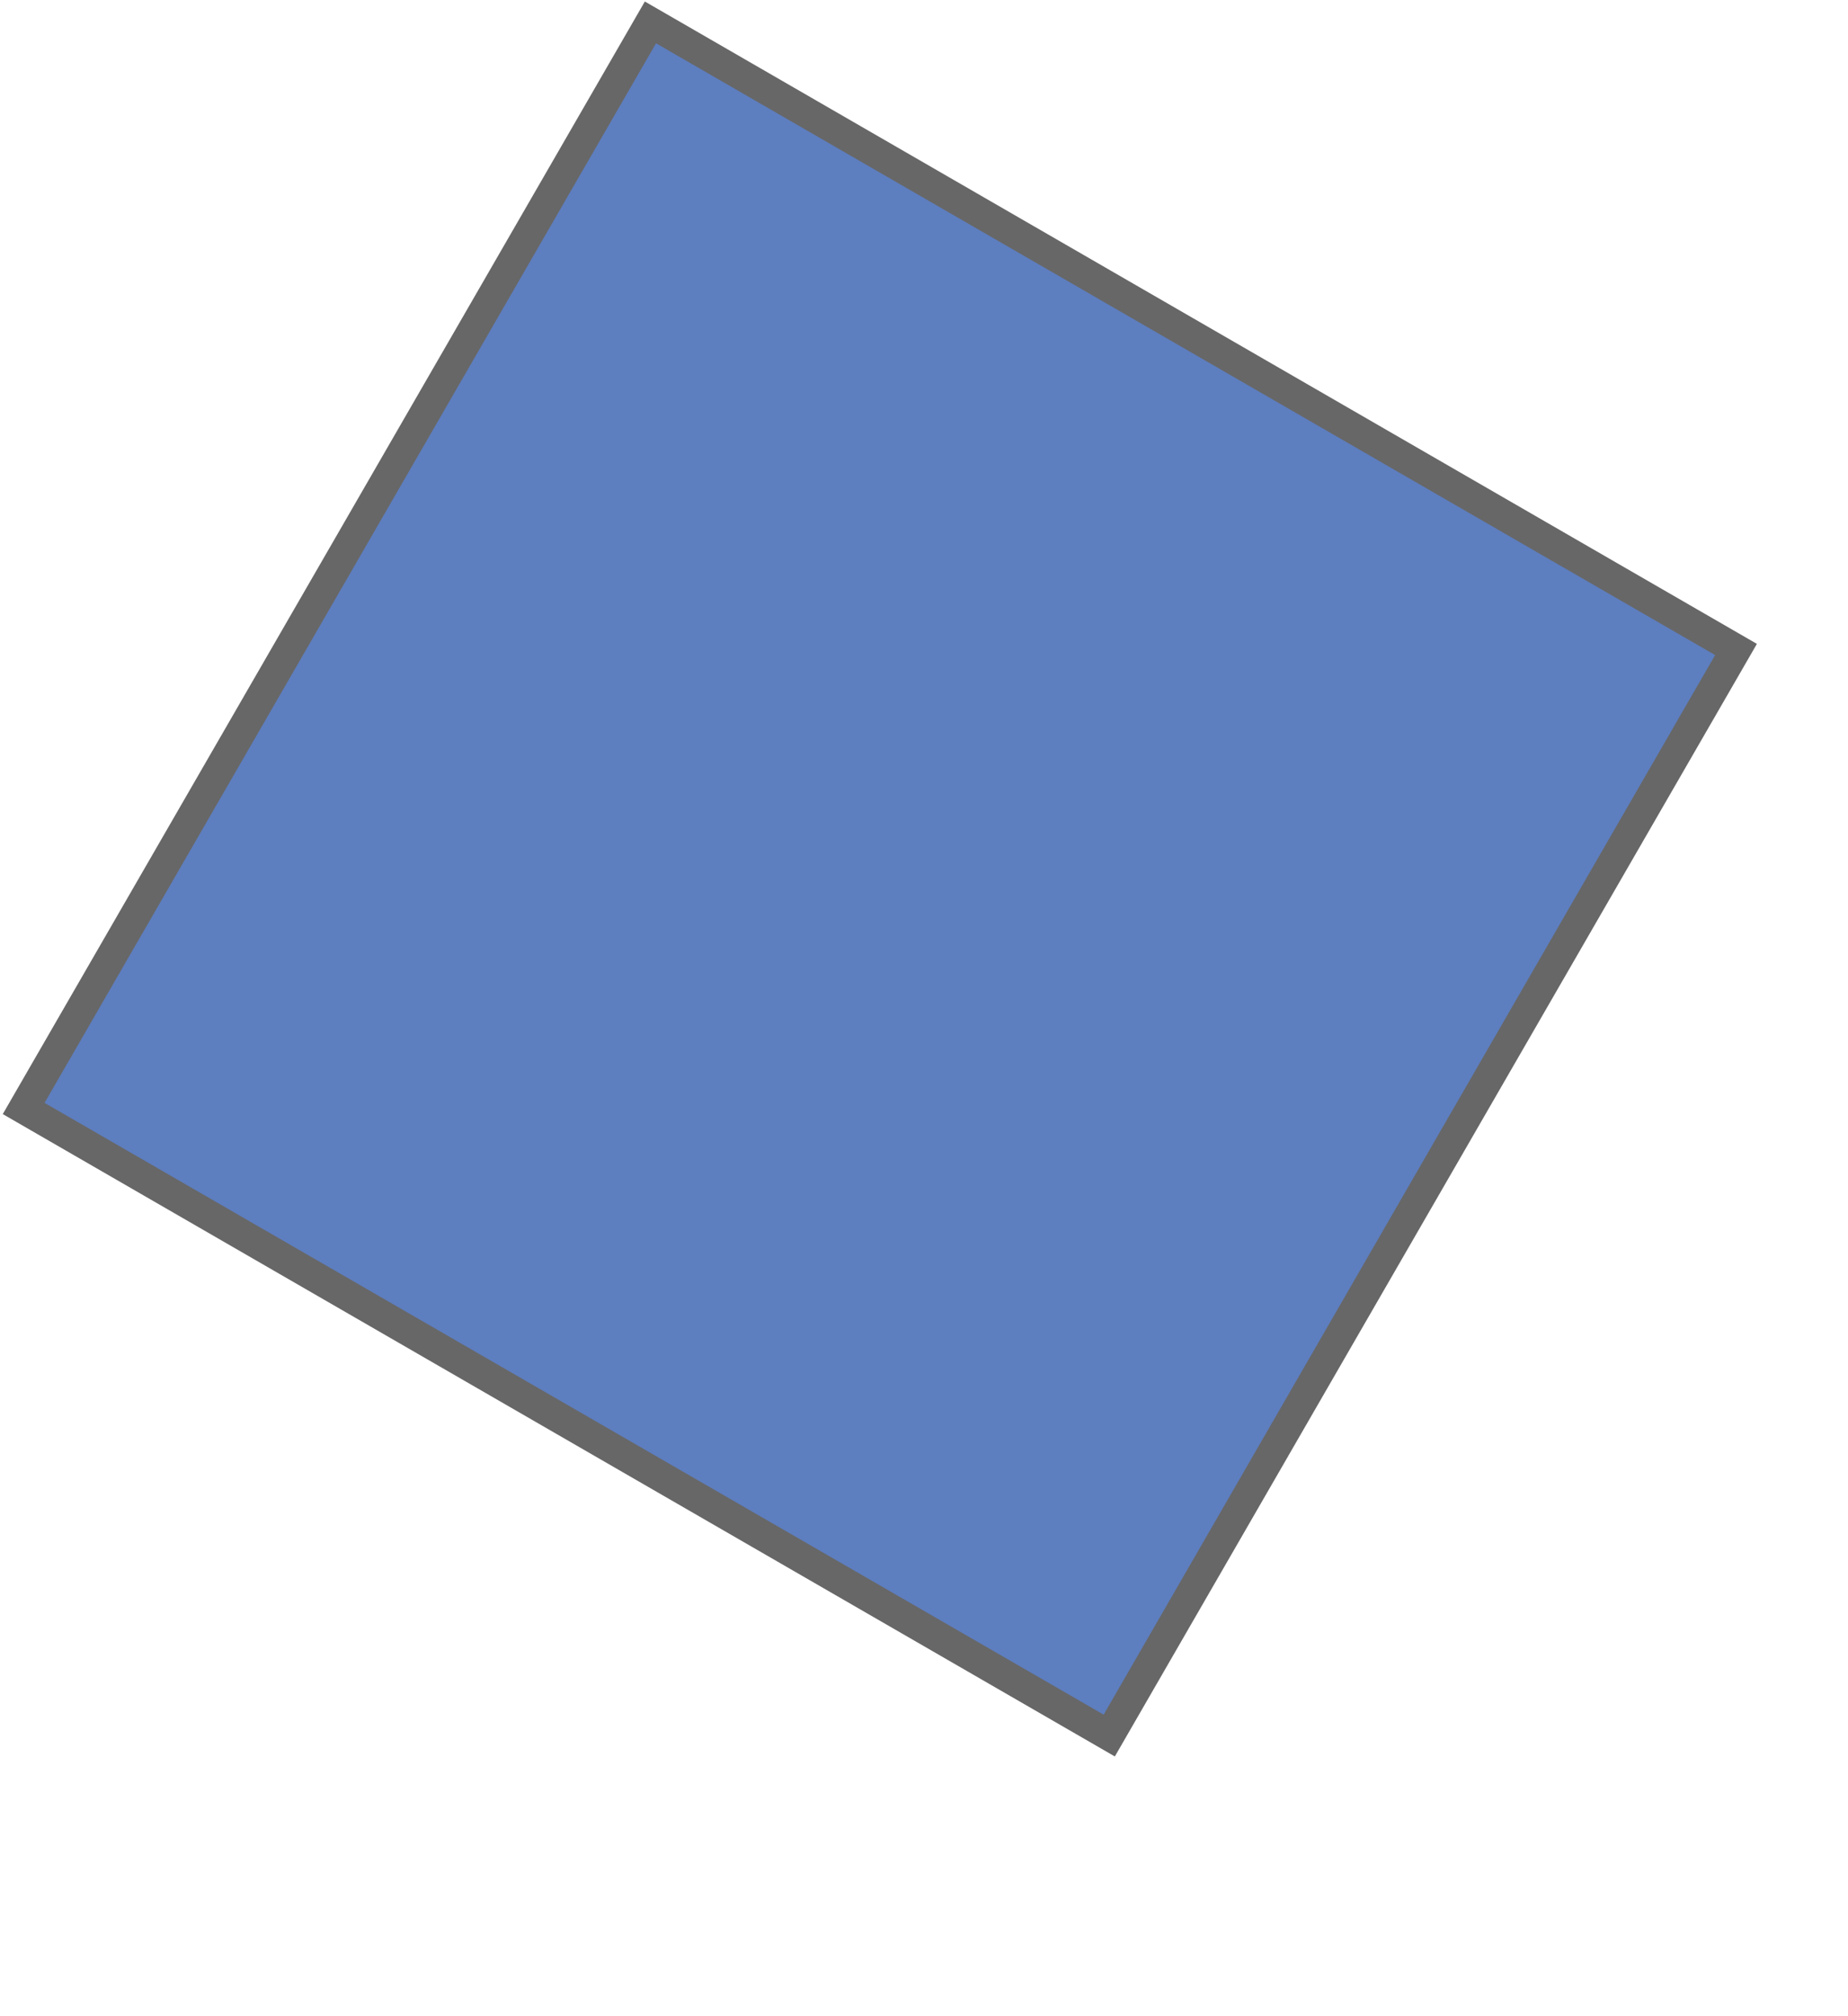 <?xml version="1.0" encoding="utf-8"?>
<!-- Generator: Adobe Illustrator 16.0.3, SVG Export Plug-In . SVG Version: 6.00 Build 0)  -->
<!DOCTYPE svg PUBLIC "-//W3C//DTD SVG 1.1//EN" "http://www.w3.org/Graphics/SVG/1.1/DTD/svg11.dtd">
<svg version="1.1" id="Layer_1" xmlns="http://www.w3.org/2000/svg" xmlns:xlink="http://www.w3.org/1999/xlink" x="0px" y="0px"
	 width="341.917px" height="372.781px" viewBox="0 0 341.917 372.781" enable-background="new 0 0 341.917 372.781"
	 xml:space="preserve">
<g>
	
		<rect x="43.985" y="43.765" transform="matrix(0.866 0.5 -0.5 0.866 103.099 -59.614)" fill="#676767" width="237.591" height="237.591"/>
	
		<rect x="49.641" y="49.423" transform="matrix(0.866 0.5 -0.5 0.866 103.102 -59.614)" fill="#5D7EBF" width="226.276" height="226.274"/>
</g>
</svg>
